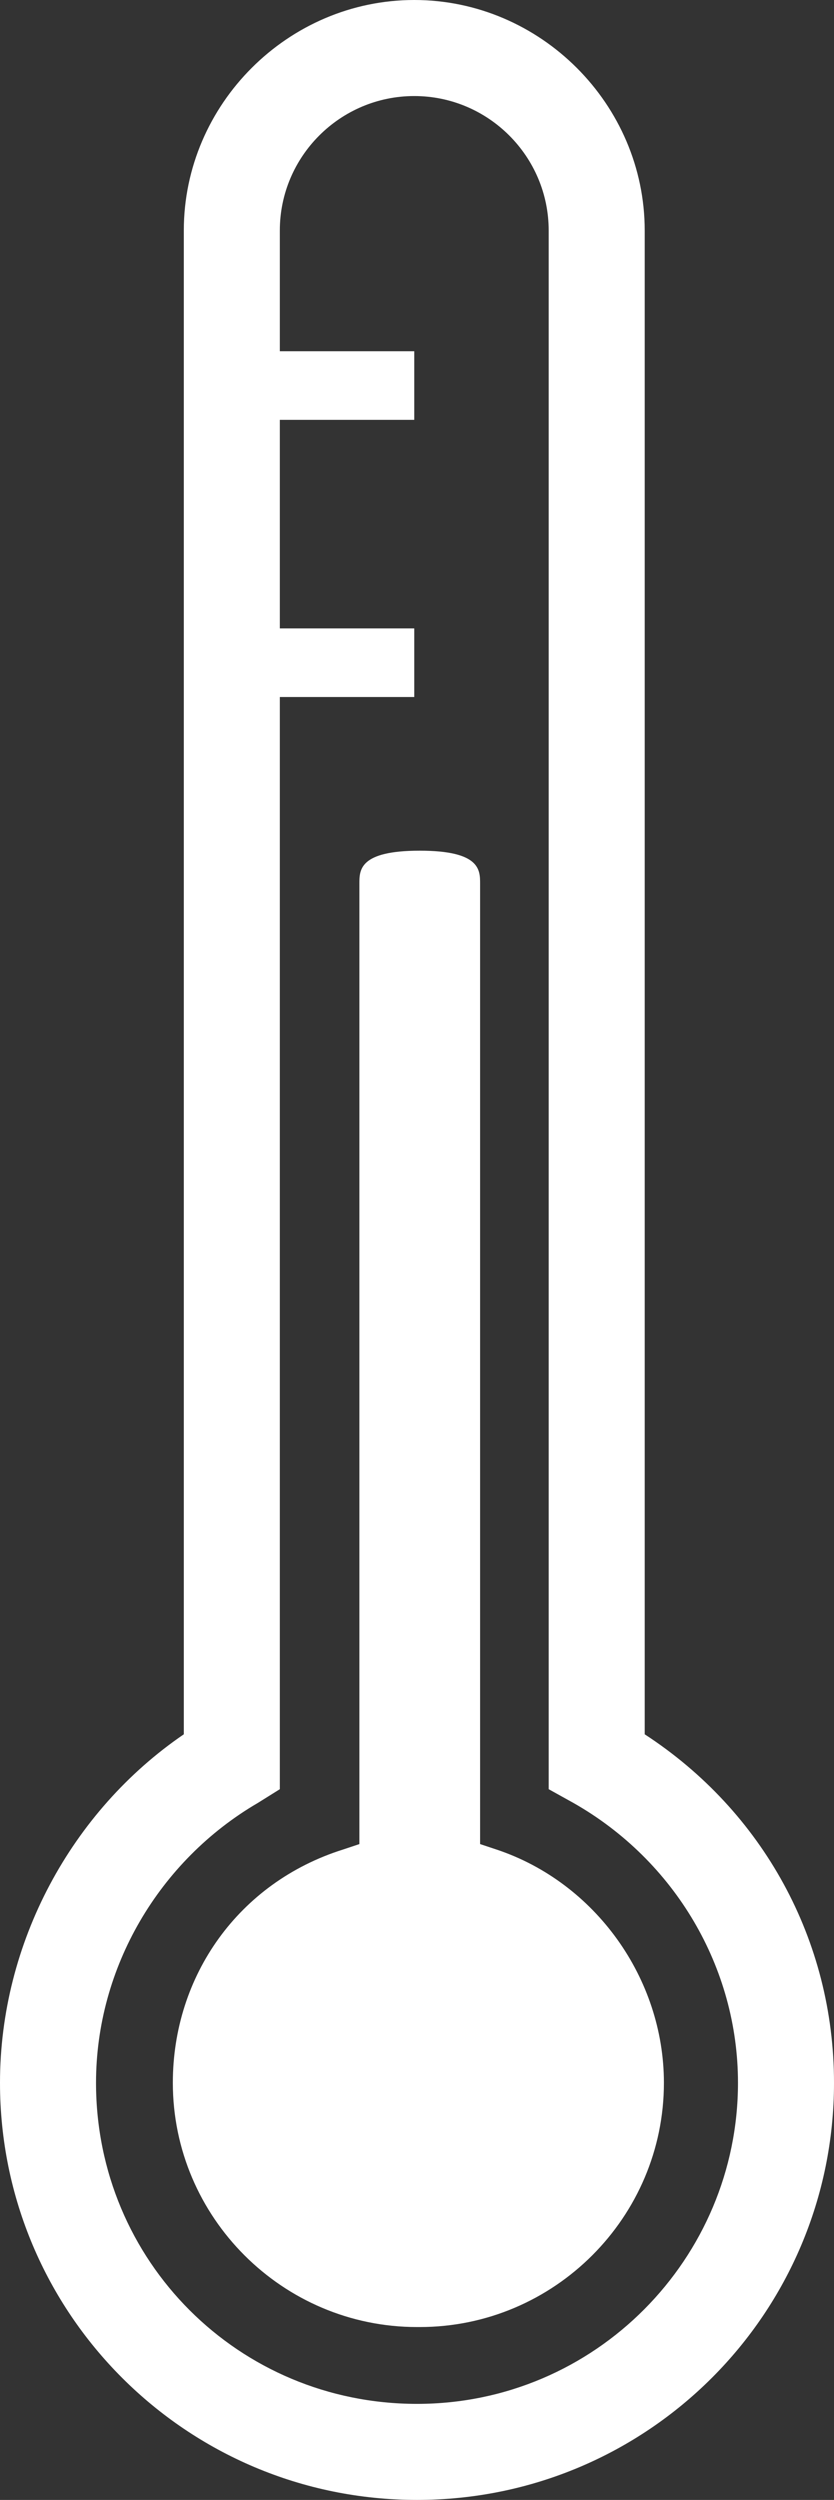 <?xml version="1.0" encoding="utf-8"?>
<!-- Generator: Adobe Illustrator 23.0.3, SVG Export Plug-In . SVG Version: 6.00 Build 0)  -->
<svg version="1.1" id="BLEU" xmlns="http://www.w3.org/2000/svg" xmlns:xlink="http://www.w3.org/1999/xlink" x="0px" y="0px"
	 viewBox="0 0 30.4 91.1" style="enable-background:new 0 0 30.4 91.1;" xml:space="preserve">
<rect x="0" y="0" width="30.4" height="91.1" fill="#333333" stroke="none"/>
<style type="text/css">
	.st0{fill:#FFFFFF;}
</style>
<path class="st0" d="M23.5,63.2l0-54.8c0-4.6-3.8-8.4-8.4-8.4c-4.6,0-8.4,3.8-8.4,8.4l0,54.8C2.6,66,0,70.8,0,75.9
	c0,8.4,6.8,15.2,15.2,15.2s15.2-6.8,15.2-15.2C30.4,70.7,27.8,66,23.5,63.2z M15.2,87.6c-6.5,0-11.7-5.2-11.7-11.7
	c0-4.2,2.3-8.1,5.9-10.2l0.8-0.5V25.4h4.9v-2.5h-4.9v-7.6h4.9v-2.5h-4.9V8.6h0V8.4c0-2.7,2.2-4.9,4.9-4.9c2.7,0,4.9,2.2,4.9,4.9
	l0,56.8l0.9,0.5c3.7,2.1,6,6,6,10.2C26.9,82.3,21.7,87.6,15.2,87.6z"/>
<path class="st0" d="M6.3,75.9c0,4.9,4,8.9,8.9,8.9l0.1,0c4.9,0,8.9-4,8.9-8.9c0-3.8-2.5-7.3-6.1-8.5l-0.6-0.2v-35
	c0-0.5,0-1.2-2.2-1.2c-2.2,0-2.2,0.7-2.2,1.2v35l-0.6,0.2C8.7,68.6,6.3,72,6.3,75.9z"/>
</svg>
